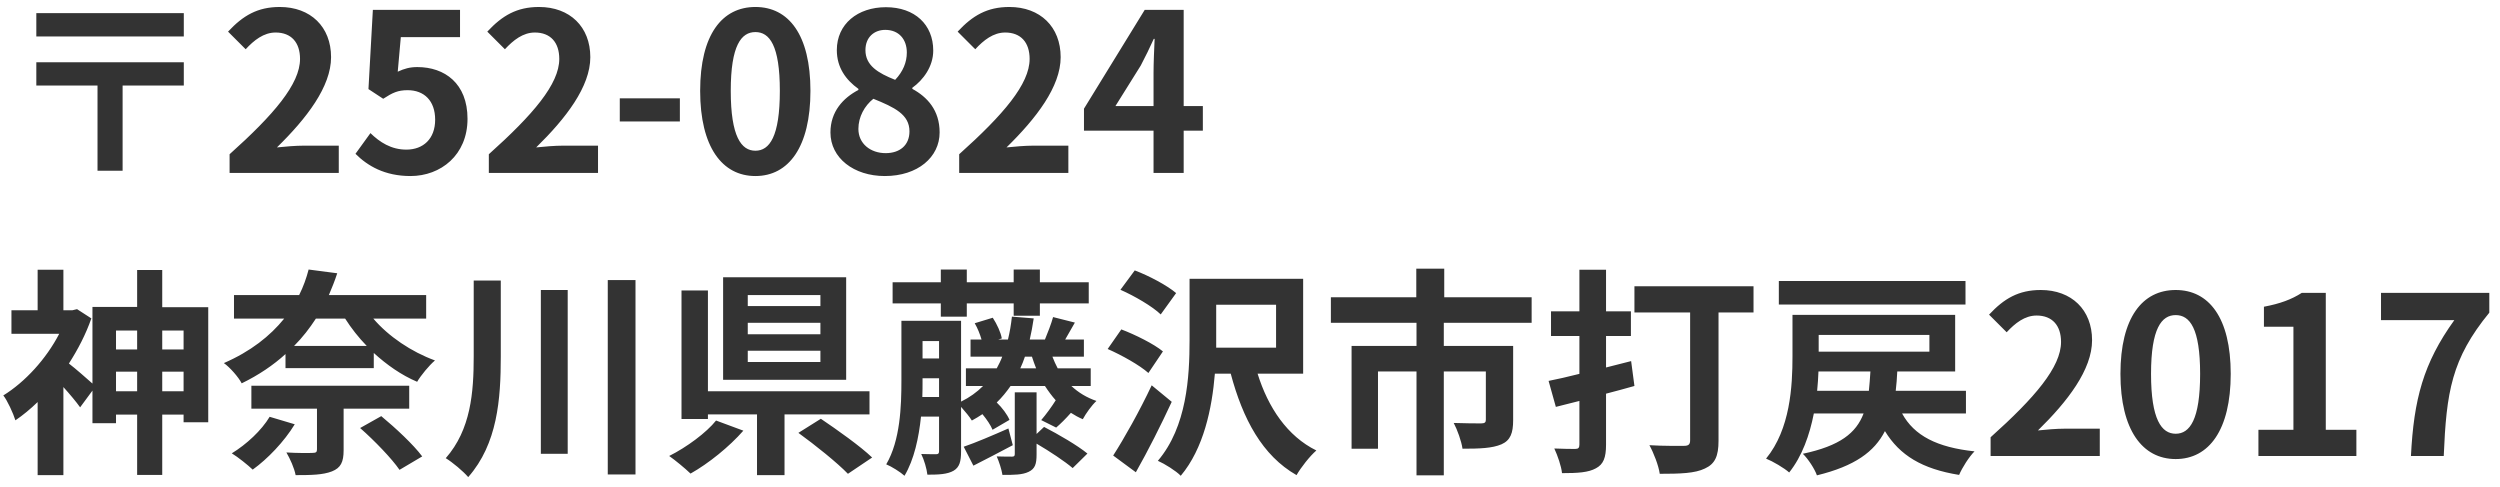 <svg width="159" height="31" viewBox="0 0 159 31" fill="none" xmlns="http://www.w3.org/2000/svg">
<path d="M11.69 0.836H2.31V2.32H11.69V0.836ZM11.69 3.958H2.31V5.442H6.202V10.86H7.798V5.442H11.69V3.958ZM14.602 11H21.546V9.264H19.306C18.816 9.264 18.13 9.32 17.612 9.376C19.502 7.528 21.056 5.512 21.056 3.636C21.056 1.704 19.754 0.444 17.794 0.444C16.38 0.444 15.456 0.99 14.504 2.012L15.624 3.132C16.156 2.558 16.772 2.068 17.528 2.068C18.522 2.068 19.082 2.698 19.082 3.748C19.082 5.344 17.416 7.29 14.602 9.81V11ZM26.108 11.196C28.026 11.196 29.734 9.866 29.734 7.556C29.734 5.302 28.278 4.266 26.542 4.266C26.066 4.266 25.716 4.364 25.296 4.56L25.492 2.362H29.258V0.626H23.714L23.434 5.666L24.372 6.282C24.974 5.89 25.31 5.736 25.926 5.736C26.976 5.736 27.676 6.408 27.676 7.612C27.676 8.83 26.92 9.516 25.842 9.516C24.876 9.516 24.148 9.04 23.56 8.466L22.608 9.782C23.378 10.552 24.47 11.196 26.108 11.196ZM31.09 11H38.034V9.264H35.794C35.304 9.264 34.618 9.32 34.1 9.376C35.99 7.528 37.544 5.512 37.544 3.636C37.544 1.704 36.242 0.444 34.282 0.444C32.868 0.444 31.944 0.99 30.992 2.012L32.112 3.132C32.644 2.558 33.26 2.068 34.016 2.068C35.01 2.068 35.57 2.698 35.57 3.748C35.57 5.344 33.904 7.29 31.09 9.81V11ZM39.418 7.724H43.24V6.254H39.418V7.724ZM48.044 11.196C50.158 11.196 51.544 9.348 51.544 5.778C51.544 2.208 50.158 0.444 48.044 0.444C45.93 0.444 44.53 2.194 44.53 5.778C44.53 9.348 45.93 11.196 48.044 11.196ZM48.044 9.586C47.148 9.586 46.476 8.69 46.476 5.778C46.476 2.88 47.148 2.04 48.044 2.04C48.94 2.04 49.598 2.88 49.598 5.778C49.598 8.69 48.94 9.586 48.044 9.586ZM56.274 11.196C58.374 11.196 59.76 9.992 59.76 8.424C59.76 7.01 58.976 6.17 58.024 5.652V5.582C58.71 5.092 59.354 4.238 59.354 3.216C59.354 1.564 58.178 0.458 56.344 0.458C54.552 0.458 53.222 1.522 53.222 3.188C53.222 4.294 53.796 5.078 54.594 5.652V5.722C53.628 6.226 52.816 7.094 52.816 8.424C52.816 10.048 54.3 11.196 56.274 11.196ZM56.932 5.078C55.84 4.644 55.042 4.168 55.042 3.188C55.042 2.362 55.602 1.9 56.302 1.9C57.17 1.9 57.674 2.502 57.674 3.342C57.674 3.958 57.436 4.546 56.932 5.078ZM56.33 9.74C55.364 9.74 54.594 9.138 54.594 8.2C54.594 7.43 54.986 6.73 55.546 6.282C56.89 6.828 57.842 7.276 57.842 8.354C57.842 9.25 57.212 9.74 56.33 9.74ZM61.004 11H67.948V9.264H65.708C65.218 9.264 64.532 9.32 64.014 9.376C65.904 7.528 67.458 5.512 67.458 3.636C67.458 1.704 66.156 0.444 64.196 0.444C62.782 0.444 61.858 0.99 60.906 2.012L62.026 3.132C62.558 2.558 63.174 2.068 63.93 2.068C64.924 2.068 65.484 2.698 65.484 3.748C65.484 5.344 63.818 7.29 61.004 9.81V11ZM70.942 6.744L72.552 4.168C72.847 3.608 73.126 3.034 73.379 2.474H73.434C73.406 3.09 73.365 4.028 73.365 4.63V6.744H70.942ZM73.365 11H75.282V8.312H76.501V6.744H75.282V0.626H72.805L68.941 6.912V8.312H73.365V11ZM10.318 24.884V23.638H11.676V24.884H10.318ZM7.378 24.884V23.638H8.722V24.884H7.378ZM8.722 21.02V22.224H7.378V21.02H8.722ZM11.676 21.02V22.224H10.318V21.02H11.676ZM10.318 19.536V17.17H8.722V19.522H5.88V24.394C5.502 24.058 4.802 23.442 4.382 23.12C4.956 22.224 5.46 21.258 5.81 20.25L4.9 19.662L4.606 19.732H4.032V17.156H2.394V19.732H0.728V21.23H3.766C2.94 22.826 1.596 24.296 0.21 25.15C0.462 25.458 0.84 26.284 0.98 26.732C1.456 26.41 1.932 26.018 2.394 25.57V30.218H4.032V24.618C4.438 25.066 4.858 25.57 5.096 25.906L5.88 24.842V26.914H7.378V26.368H8.722V30.204H10.318V26.368H11.676V26.858H13.244V19.536H10.318ZM17.15 26.508C16.632 27.376 15.68 28.258 14.742 28.832C15.134 29.07 15.764 29.574 16.072 29.868C17.01 29.196 18.074 28.09 18.746 26.984L17.15 26.508ZM26.026 25.99V24.534H15.988V25.99H20.16V28.58C20.16 28.748 20.104 28.804 19.88 28.804C19.67 28.818 18.872 28.818 18.214 28.776C18.452 29.182 18.718 29.77 18.802 30.218C19.796 30.218 20.538 30.204 21.112 29.98C21.672 29.756 21.854 29.392 21.854 28.636V25.99H26.026ZM22.904 27.222C23.814 28.02 24.92 29.168 25.41 29.882L26.852 29.028C26.306 28.286 25.144 27.208 24.248 26.466L22.904 27.222ZM21.952 20.264C22.344 20.88 22.806 21.468 23.324 22H18.704C19.25 21.454 19.698 20.866 20.09 20.264H21.952ZM27.104 20.264V18.766H20.916C21.112 18.304 21.294 17.856 21.448 17.38L19.628 17.142C19.488 17.688 19.292 18.234 19.026 18.766H14.882V20.264H18.074C17.178 21.37 15.946 22.35 14.238 23.092C14.616 23.358 15.162 23.974 15.372 24.38C16.464 23.848 17.388 23.218 18.158 22.518V23.414H23.772V22.448C24.598 23.204 25.536 23.862 26.53 24.282C26.768 23.876 27.286 23.246 27.664 22.924C26.166 22.378 24.71 21.398 23.744 20.264H27.104ZM30.128 17.842V22.658C30.128 24.968 29.946 27.32 28.35 29.14C28.784 29.406 29.456 29.966 29.778 30.344C31.64 28.23 31.85 25.388 31.85 22.672V17.842H30.128ZM34.398 18.444V28.86H36.106V18.444H34.398ZM38.654 17.814V30.176H40.418V17.814H38.654ZM52.178 19.466H47.558V18.766H52.178V19.466ZM52.178 21.258H47.558V20.53H52.178V21.258ZM52.178 23.022H47.558V22.308H52.178V23.022ZM53.816 17.632H45.99V24.156H53.816V17.632ZM45.542 26.746C44.926 27.516 43.68 28.44 42.56 29C42.938 29.266 43.554 29.77 43.918 30.12C45.066 29.476 46.382 28.412 47.278 27.39L45.542 26.746ZM55.3 26.354V24.884H45.024V18.472H43.344V26.648H45.024V26.354H48.146V30.218H49.896V26.354H55.3ZM50.778 27.53C51.842 28.3 53.27 29.448 53.928 30.134L55.468 29.098C54.726 28.384 53.242 27.334 52.206 26.634L50.778 27.53ZM59.836 20.138H61.488V19.298H64.47V20.082H66.136V19.298H69.244V17.954H66.136V17.142H64.47V17.954H61.488V17.142H59.836V17.954H56.77V19.298H59.836V20.138ZM64.134 27.25C63.084 27.712 62.034 28.16 61.292 28.412L61.908 29.616C62.678 29.224 63.574 28.762 64.414 28.314L64.134 27.25ZM65.926 27.6V24.954H64.54V28.874C64.54 29 64.498 29.042 64.358 29.042C64.218 29.042 63.784 29.042 63.392 29.028C63.546 29.378 63.7 29.854 63.756 30.204C64.484 30.204 65.016 30.204 65.422 30.008C65.828 29.812 65.926 29.518 65.926 28.902V28.216C66.766 28.706 67.732 29.35 68.222 29.77L69.16 28.846C68.53 28.328 67.298 27.614 66.402 27.152L65.926 27.6ZM64.89 23.428C65.002 23.19 65.1 22.938 65.184 22.686H65.632C65.716 22.938 65.8 23.19 65.898 23.428H64.89ZM58.66 25.248C58.674 24.884 58.674 24.534 58.674 24.212V24.058H59.724V25.248H58.66ZM59.724 21.692V22.798H58.674V21.692H59.724ZM69.37 24.548V23.428H67.27C67.144 23.19 67.032 22.938 66.934 22.686H68.936V21.594H67.746C67.928 21.286 68.138 20.908 68.362 20.516L66.976 20.166C66.864 20.586 66.626 21.188 66.458 21.594H65.492C65.59 21.174 65.674 20.726 65.744 20.25L64.358 20.138C64.302 20.656 64.218 21.146 64.106 21.594H63.49L63.714 21.524C63.658 21.16 63.406 20.614 63.14 20.208L61.992 20.558C62.174 20.866 62.328 21.258 62.426 21.594H61.726V22.686H63.742C63.644 22.952 63.518 23.19 63.392 23.428H61.432V24.548H62.524C62.132 24.94 61.67 25.276 61.124 25.542V20.404H57.33V24.212C57.33 25.822 57.26 28.006 56.364 29.532C56.686 29.658 57.288 30.036 57.526 30.26C58.142 29.224 58.436 27.838 58.576 26.494H59.724V28.692C59.724 28.832 59.682 28.888 59.542 28.888C59.416 28.888 58.996 28.888 58.59 28.874C58.772 29.238 58.94 29.812 58.982 30.19C59.724 30.19 60.256 30.162 60.648 29.938C61.026 29.714 61.124 29.35 61.124 28.706V25.878C61.376 26.158 61.684 26.536 61.81 26.746C62.048 26.62 62.272 26.48 62.482 26.34C62.762 26.676 63.014 27.054 63.126 27.334L64.204 26.704C64.064 26.368 63.742 25.934 63.392 25.598C63.728 25.276 64.008 24.926 64.274 24.548H66.458C66.668 24.87 66.892 25.178 67.144 25.458C66.92 25.822 66.514 26.382 66.22 26.718L67.172 27.194C67.452 26.956 67.774 26.634 68.11 26.256C68.348 26.41 68.6 26.55 68.866 26.662C69.062 26.298 69.44 25.766 69.734 25.5C69.118 25.29 68.586 24.968 68.138 24.548H69.37ZM74.802 18.64C74.228 18.15 73.066 17.534 72.17 17.198L71.26 18.43C72.156 18.822 73.304 19.494 73.822 19.998L74.802 18.64ZM73.962 22.35C73.388 21.874 72.198 21.286 71.316 20.95L70.448 22.196C71.344 22.588 72.492 23.232 73.038 23.722L73.962 22.35ZM73.248 24.506C72.478 26.144 71.484 27.908 70.798 28.972L72.24 30.036C73.024 28.65 73.836 27.04 74.522 25.556L73.248 24.506ZM77.35 21.65V19.382H81.158V22.112H77.35V21.65ZM82.88 23.764V17.73H75.656V21.65C75.656 23.946 75.488 27.138 73.64 29.308C74.06 29.49 74.802 29.952 75.096 30.26C76.552 28.524 77.084 25.99 77.266 23.764H78.274C79.044 26.648 80.276 28.972 82.46 30.218C82.74 29.728 83.3 29.014 83.72 28.65C81.872 27.74 80.654 25.92 79.982 23.764H82.88ZM97.412 20.53V18.906H91.854V17.086H90.076V18.906H84.644V20.53H90.09V22H85.96V28.538H87.64V23.624H90.09V30.232H91.826V23.624H94.5V26.704C94.5 26.858 94.43 26.928 94.206 26.928C93.982 26.928 93.156 26.928 92.456 26.9C92.694 27.348 92.946 28.062 93.016 28.538C94.108 28.538 94.906 28.51 95.494 28.258C96.068 28.006 96.236 27.53 96.236 26.732V22H91.826V20.53H97.412ZM103.74 22.966L102.144 23.372V21.37H103.726V19.802H102.144V17.156H100.45V19.802H98.644V21.37H100.45V23.778C99.736 23.96 99.05 24.114 98.49 24.226L98.952 25.878L100.45 25.5V28.272C100.45 28.482 100.38 28.552 100.184 28.552C100.002 28.552 99.414 28.552 98.854 28.524C99.064 28.972 99.302 29.658 99.344 30.092C100.352 30.092 101.024 30.05 101.5 29.784C101.976 29.532 102.144 29.112 102.144 28.286V25.038C102.746 24.884 103.348 24.716 103.95 24.548L103.74 22.966ZM111.524 18.206H103.95V19.872H107.492V28.006C107.492 28.272 107.38 28.356 107.1 28.356C106.82 28.356 105.77 28.37 104.902 28.314C105.168 28.79 105.49 29.616 105.56 30.134C106.862 30.134 107.8 30.106 108.43 29.798C109.074 29.504 109.298 29.014 109.298 28.034V19.872H111.524V18.206ZM125.006 17.87H113.134V19.368H125.006V17.87ZM115.57 24.856C115.612 24.436 115.64 24.016 115.654 23.624H118.958C118.93 24.058 118.902 24.478 118.86 24.856H115.57ZM122.71 21.3V22.364H115.668V21.3H122.71ZM125.034 26.298V24.856H120.568C120.61 24.464 120.652 24.058 120.666 23.624H124.348V20.026H114.002V22.672C114.002 24.562 113.862 27.292 112.322 29.168C112.742 29.336 113.484 29.77 113.792 30.05C114.618 29.014 115.094 27.656 115.36 26.298H118.524C118.048 27.544 117.026 28.356 114.66 28.86C114.996 29.182 115.416 29.826 115.556 30.232C117.964 29.644 119.21 28.734 119.882 27.418C120.82 28.958 122.248 29.826 124.6 30.204C124.796 29.742 125.23 29.056 125.58 28.706C123.2 28.454 121.744 27.712 120.974 26.298H125.034ZM126.602 29H133.546V27.264H131.306C130.816 27.264 130.13 27.32 129.612 27.376C131.502 25.528 133.056 23.512 133.056 21.636C133.056 19.704 131.754 18.444 129.794 18.444C128.38 18.444 127.456 18.99 126.504 20.012L127.624 21.132C128.156 20.558 128.772 20.068 129.528 20.068C130.522 20.068 131.082 20.698 131.082 21.748C131.082 23.344 129.416 25.29 126.602 27.81V29ZM138.374 29.196C140.488 29.196 141.874 27.348 141.874 23.778C141.874 20.208 140.488 18.444 138.374 18.444C136.26 18.444 134.86 20.194 134.86 23.778C134.86 27.348 136.26 29.196 138.374 29.196ZM138.374 27.586C137.478 27.586 136.806 26.69 136.806 23.778C136.806 20.88 137.478 20.04 138.374 20.04C139.27 20.04 139.928 20.88 139.928 23.778C139.928 26.69 139.27 27.586 138.374 27.586ZM143.636 29H149.866V27.334H147.92V18.626H146.394C145.736 19.046 145.022 19.312 143.986 19.508V20.782H145.862V27.334H143.636V29ZM153.336 29H155.422C155.59 24.94 155.912 22.826 158.32 19.886V18.626H151.432V20.362H156.094C154.12 23.106 153.518 25.402 153.336 29Z" fill="#333333"/>
</svg>

